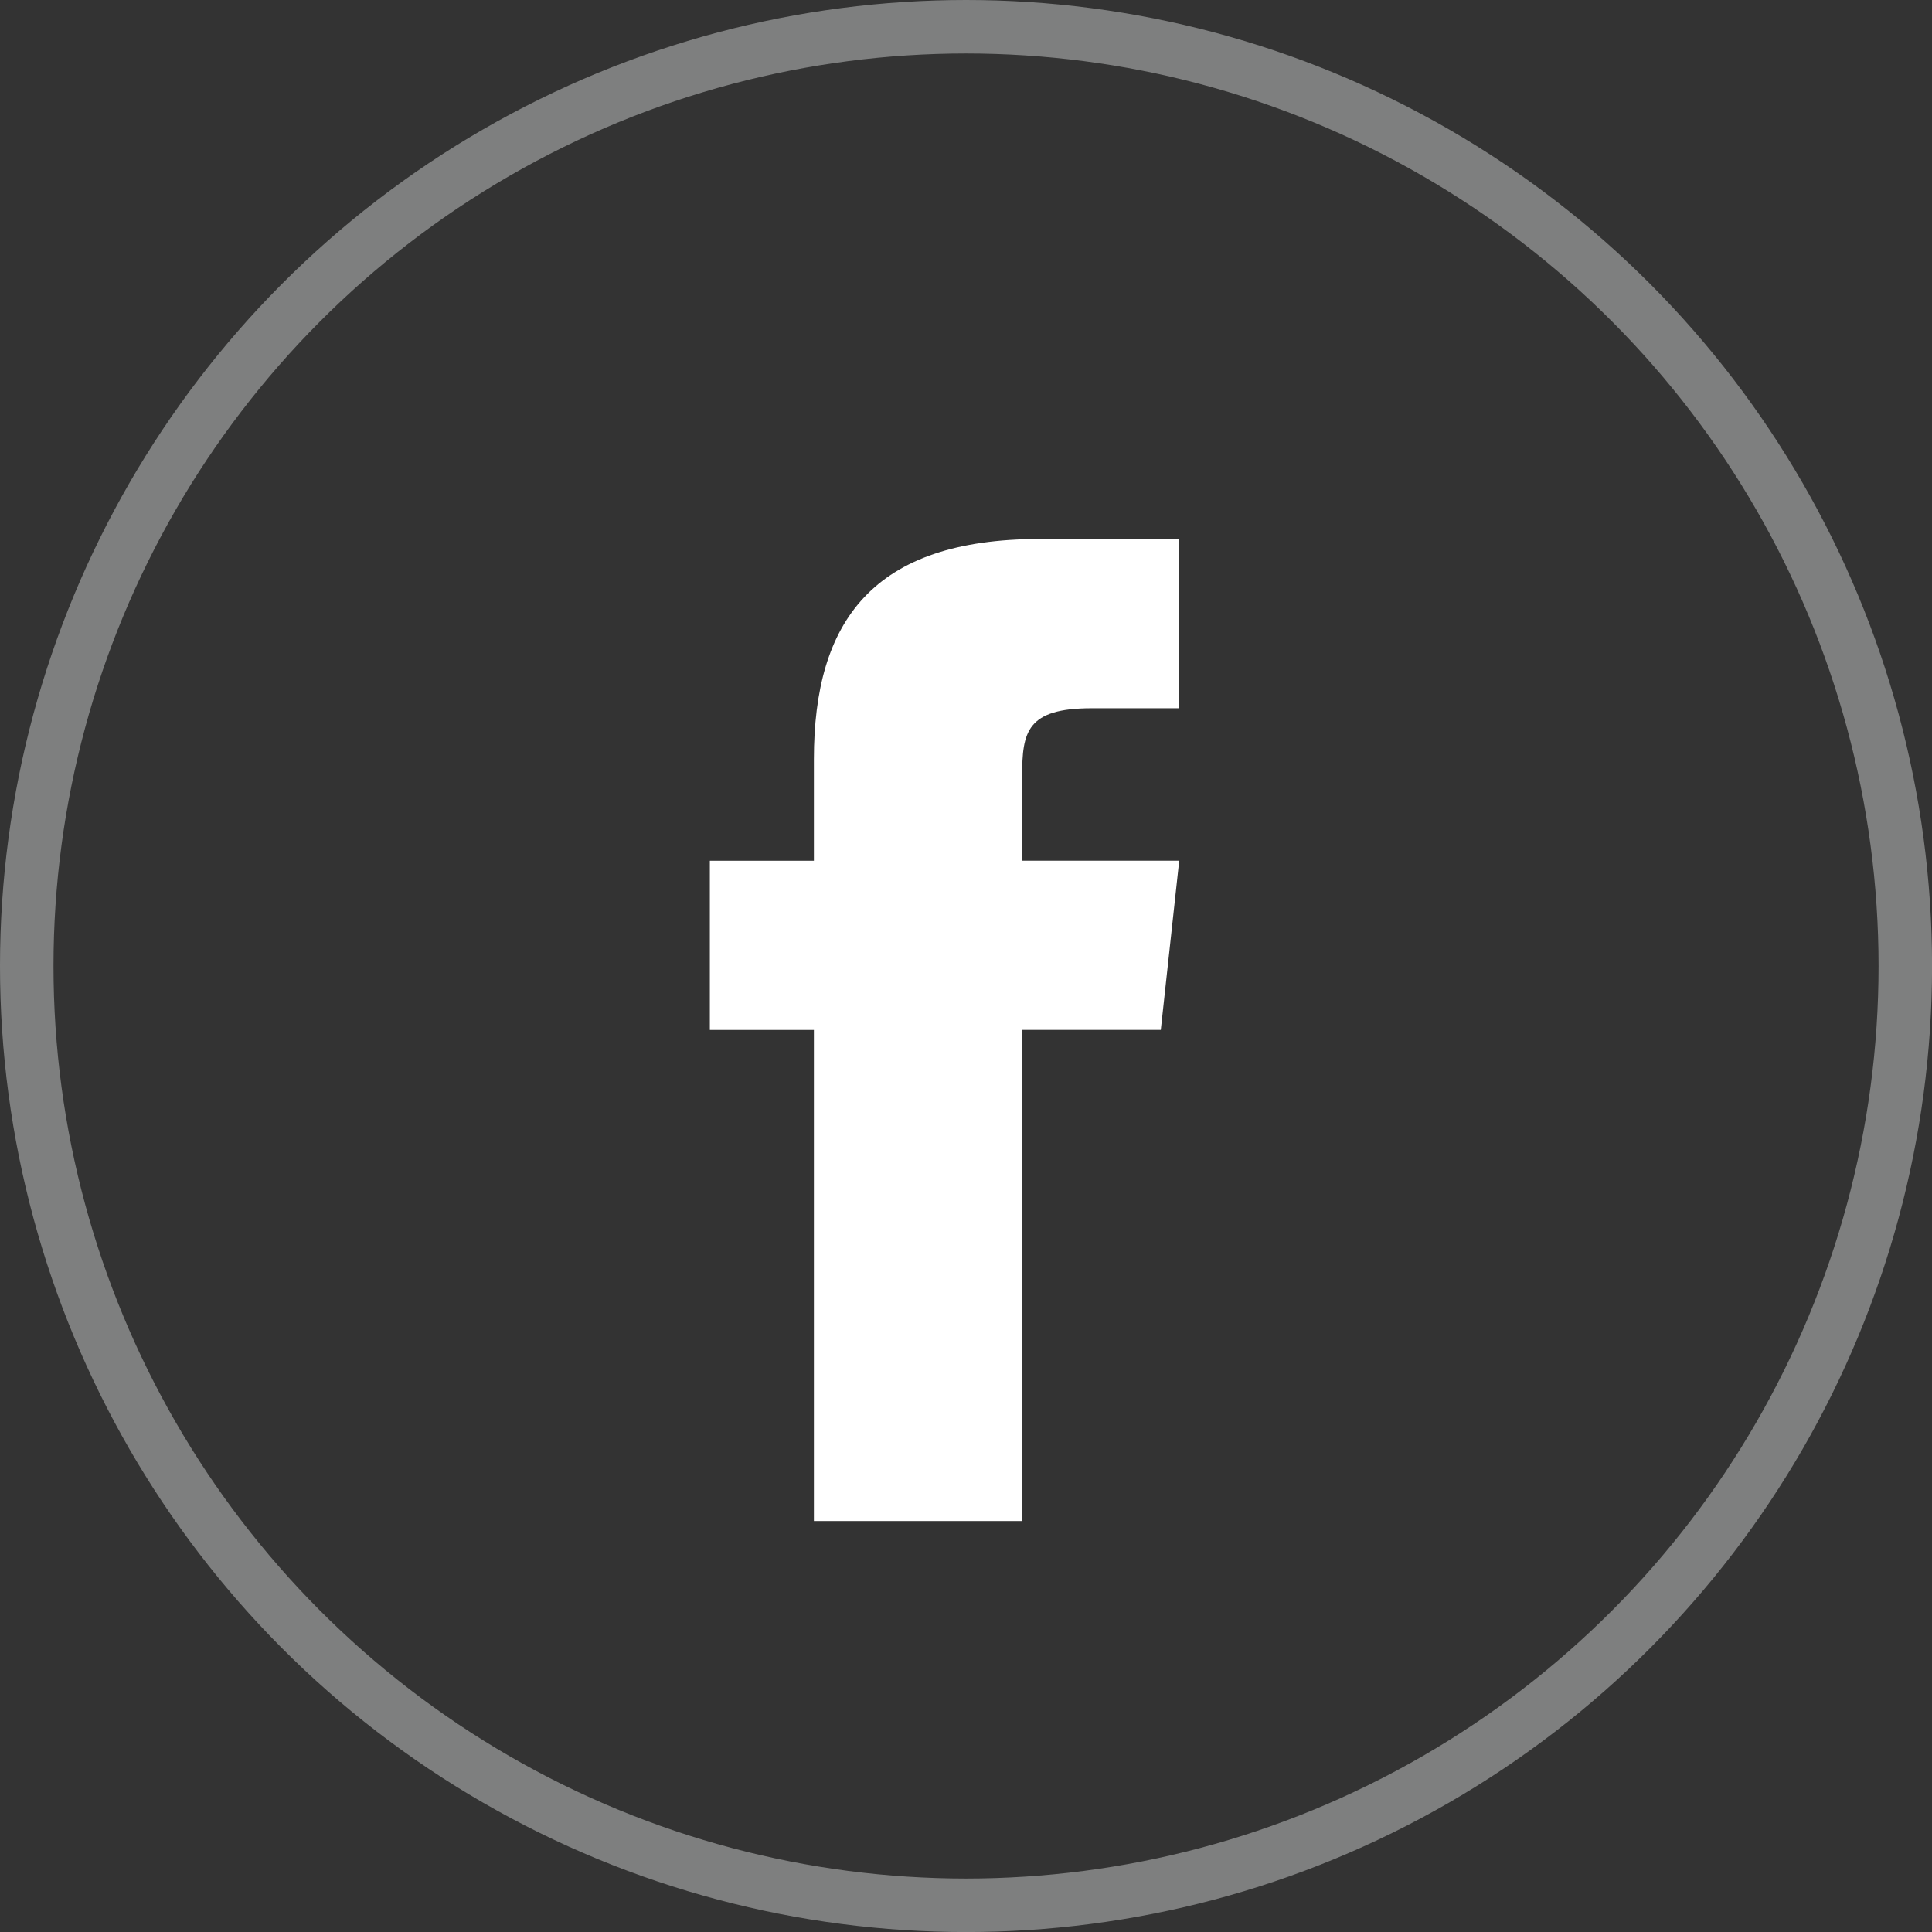 <svg xmlns="http://www.w3.org/2000/svg" width="36.117" height="36.117" viewBox="0 0 36.117 36.117">
  <rect x="0" y="0" width="36.117" height="36.117" fill="#333333" stroke="none"/>
  <g id="Group_26" data-name="Group 26" transform="translate(0.5 0.5)">
    <g id="Group_35" data-name="Group 35" transform="translate(0 0)">
      <circle id="Ellipse_8" data-name="Ellipse 8" cx="17.559" cy="17.559" r="17.559" fill="none" stroke="#7e7f7f" stroke-width="1"/>
      <path id="Path_32" data-name="Path 32" d="M39.338,43.857H35.445v-9.18H33.5V31.514h1.945v-1.9c0-2.58,1.1-4.115,4.219-4.115h2.6v3.164H40.638c-1.215,0-1.3.442-1.3,1.267l-.006,1.583h2.942l-.344,3.163h-2.6v9.18Z" transform="translate(-20.73 -15.923)" fill="#fff" fill-rule="evenodd"/>
    </g>
  </g>
</svg>
